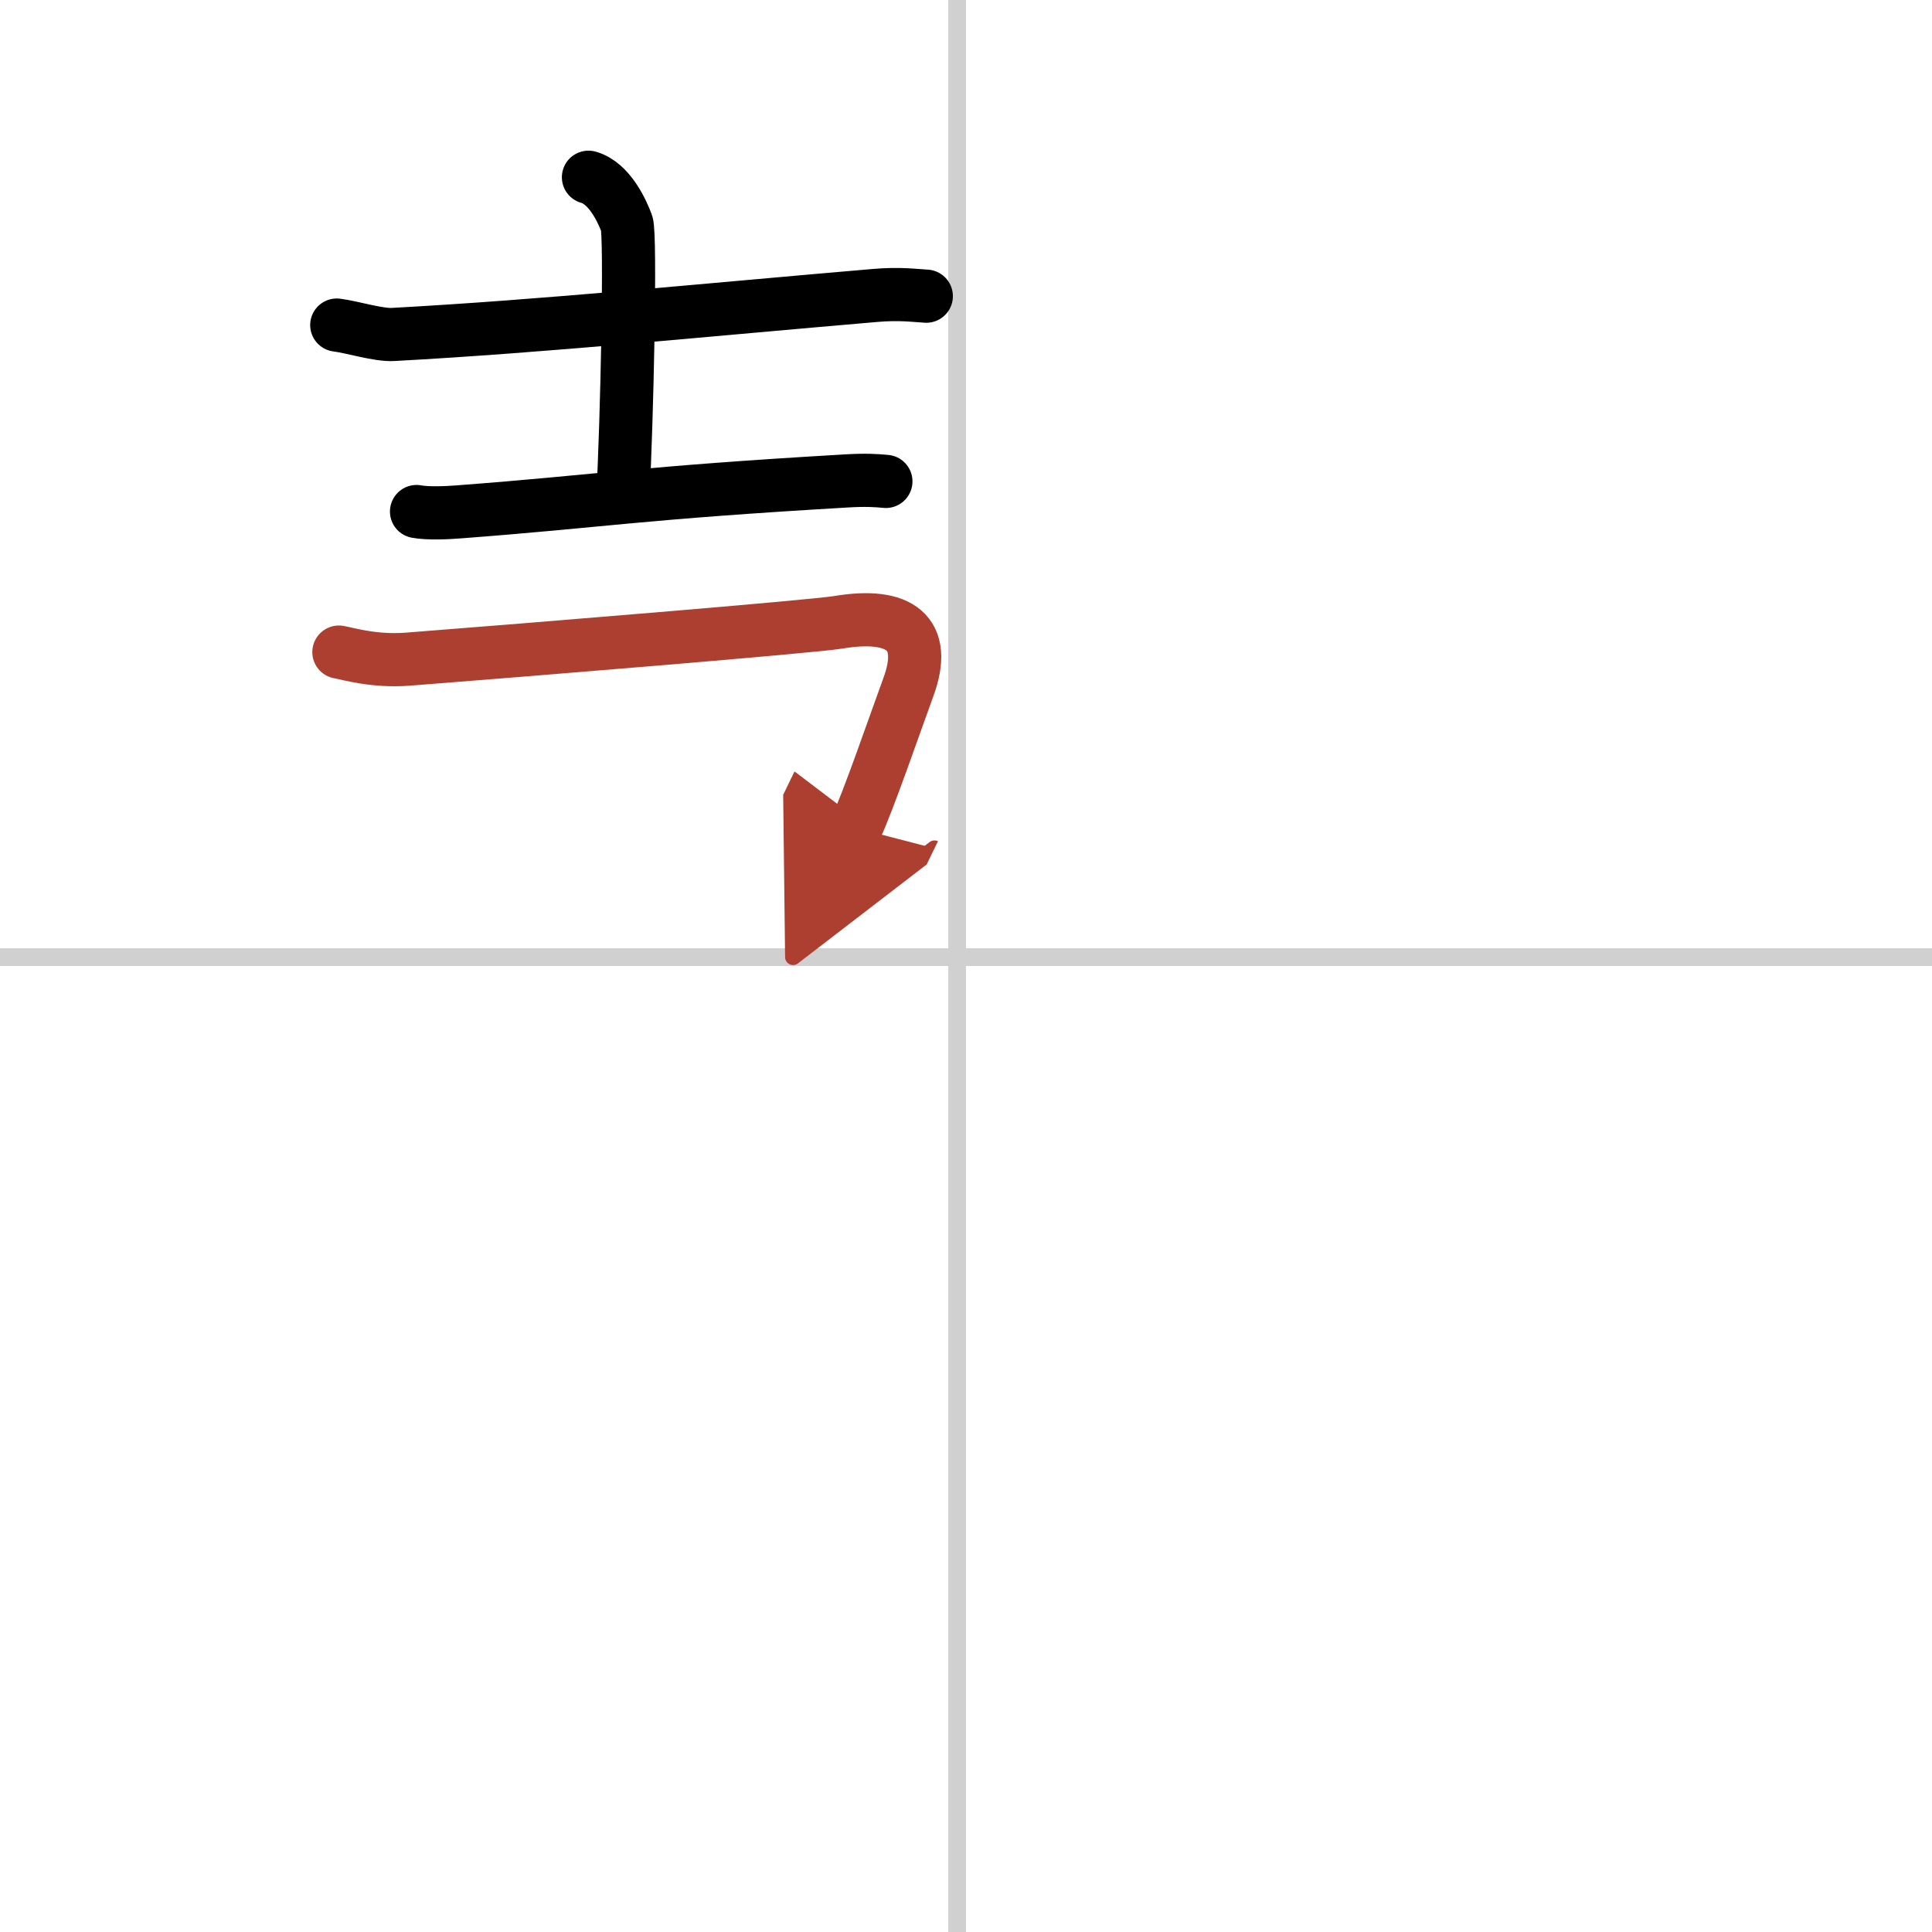 <svg width="400" height="400" viewBox="0 0 109 109" xmlns="http://www.w3.org/2000/svg"><defs><marker id="a" markerWidth="4" orient="auto" refX="1" refY="5" viewBox="0 0 10 10"><polyline points="0 0 10 5 0 10 1 5" fill="#ad3f31" stroke="#ad3f31"/></marker></defs><g fill="none" stroke="#000" stroke-linecap="round" stroke-linejoin="round" stroke-width="3"><rect width="100%" height="100%" fill="#fff" stroke="#fff"/><line x1="54" x2="54" y2="109" stroke="#d0d0d0" stroke-width="1"/><line x2="109" y1="54" y2="54" stroke="#d0d0d0" stroke-width="1"/><path d="m19 18.34c0.83 0.1 2.35 0.58 3.18 0.53 8.62-0.47 17.57-1.38 27.18-2.2 1.38-0.12 2.21 0 2.9 0.04"/><path d="m33.2 10c1.2 0.33 1.92 1.96 2.16 2.61s0.01 11.28-0.22 15.39"/><path d="m23.5 28.86c0.62 0.12 1.75 0.07 2.37 0.02 8.18-0.62 10.09-1.06 21.94-1.75 1.03-0.06 1.65-0.02 2.17 0.03"/><path d="m19.12 36.79c0.56 0.1 1.98 0.54 3.87 0.4 6.95-0.54 22.87-1.84 24.3-2.08 3.46-0.58 5.1 0.58 3.95 3.68-0.62 1.68-2.3 6.56-2.96 7.92" marker-end="url(#a)" stroke="#ad3f31"/></g></svg>
